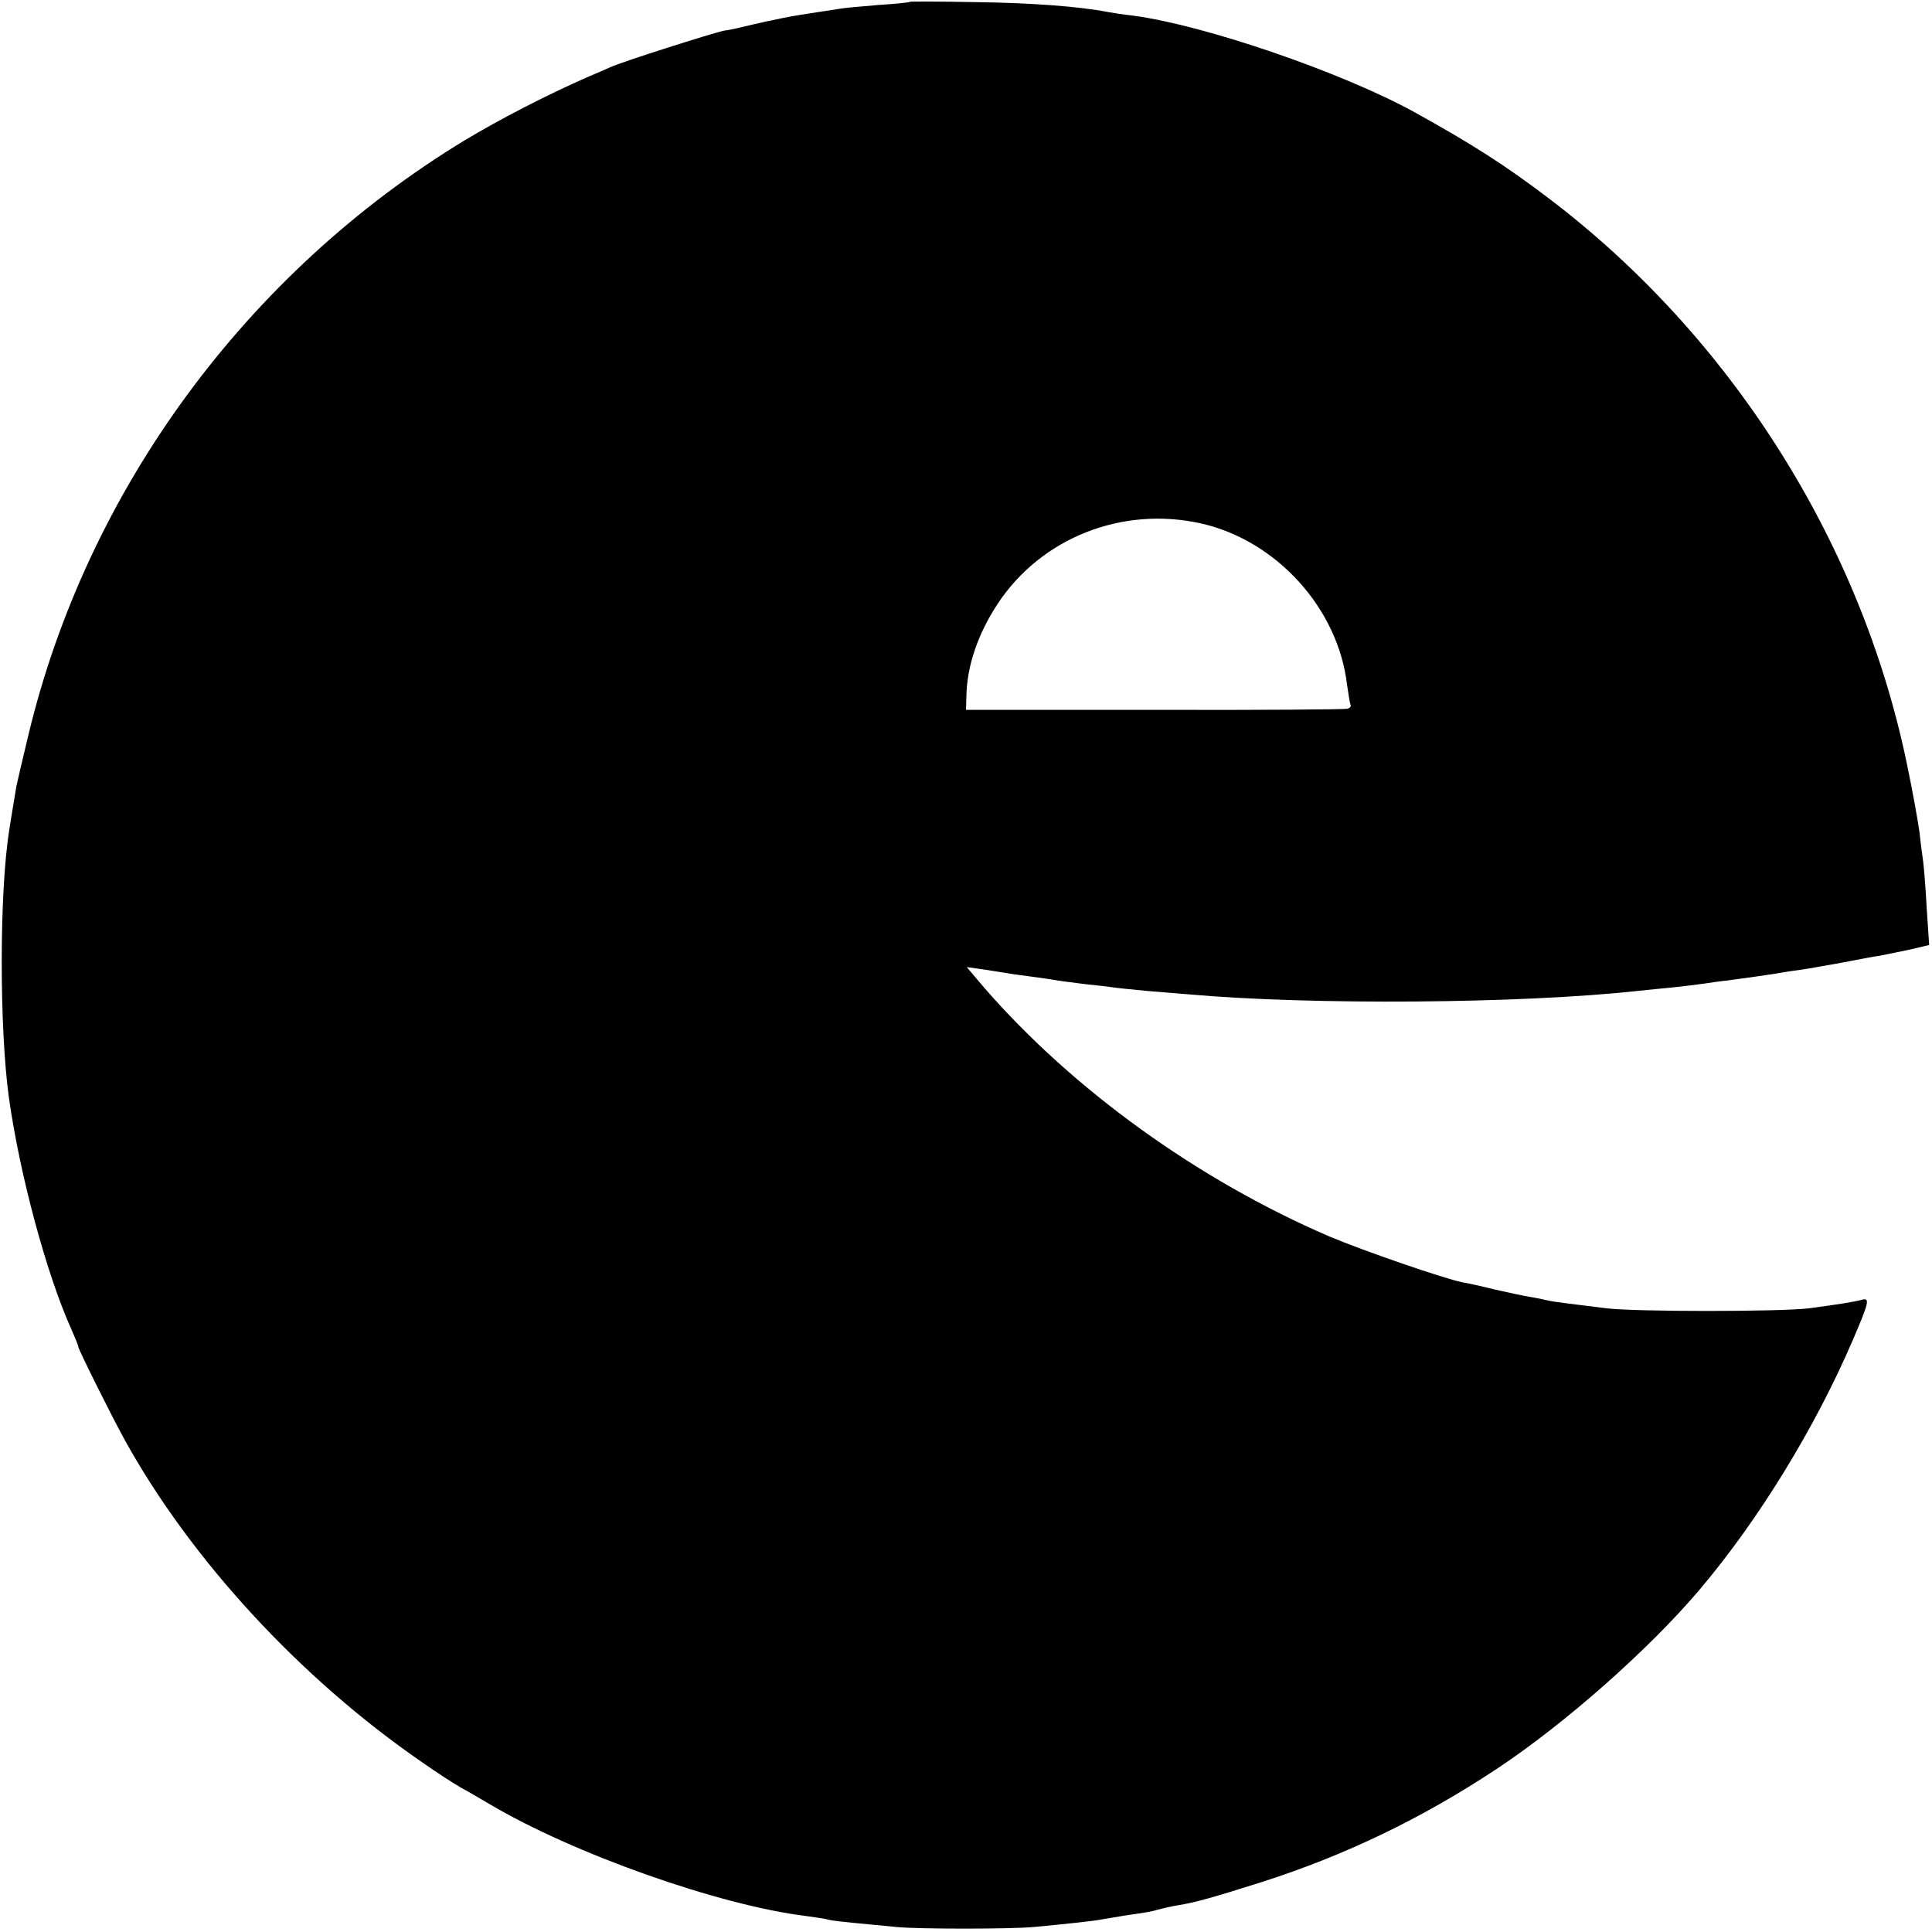 <?xml version="1.0" standalone="no"?>
<!DOCTYPE svg PUBLIC "-//W3C//DTD SVG 20010904//EN"
 "http://www.w3.org/TR/2001/REC-SVG-20010904/DTD/svg10.dtd">
<svg version="1.0" xmlns="http://www.w3.org/2000/svg"
 width="543pt" height="543pt" viewBox="0 0 543 543"
 preserveAspectRatio="xMidYMid meet">
<g transform="translate(0,543) scale(0.1,-0.1)"
fill="#000000" stroke="none">
<path d="M2558 5425 c-2 -2 -42 -6 -89 -9 -47 -4 -94 -8 -105 -10 -10 -2 -40
-6 -65 -10 -75 -11 -116 -19 -214 -42 -11 -3 -33 -8 -49 -10 -31 -6 -289 -88
-321 -103 -11 -5 -38 -17 -60 -26 -117 -51 -252 -121 -350 -180 -612 -372
-1060 -982 -1225 -1670 -16 -66 -31 -131 -34 -145 -12 -72 -16 -97 -20 -123
-28 -174 -28 -555 -1 -752 31 -219 106 -497 176 -652 10 -23 19 -44 19 -48 0
-7 90 -188 130 -261 186 -337 494 -671 835 -906 44 -31 94 -63 110 -72 17 -9
53 -30 80 -46 234 -139 645 -285 890 -315 28 -4 57 -8 66 -11 8 -2 42 -6 75
-9 32 -3 84 -8 114 -11 59 -6 320 -6 385 0 95 9 172 17 195 22 14 2 41 7 60
10 68 10 75 11 95 17 11 3 36 9 55 12 50 8 99 22 235 65 235 75 451 179 661
318 192 127 428 336 569 502 168 198 327 458 433 705 45 105 48 118 25 112
-21 -6 -66 -13 -148 -24 -79 -10 -493 -10 -570 0 -33 4 -80 10 -105 13 -25 3
-52 7 -60 9 -8 2 -31 7 -50 10 -19 3 -64 13 -100 21 -36 9 -76 18 -90 20 -53
11 -277 88 -374 129 -367 158 -718 410 -969 698 l-50 59 49 -7 c27 -4 56 -9
64 -10 8 -2 40 -6 70 -10 30 -4 64 -9 75 -11 11 -2 45 -6 75 -10 30 -3 65 -7
78 -9 12 -2 55 -6 95 -10 40 -3 95 -8 122 -10 340 -30 931 -26 1258 10 26 3
71 7 100 10 28 3 69 8 90 11 20 3 47 7 60 8 38 5 131 18 152 22 10 2 37 6 60
9 22 3 74 13 115 20 41 8 88 17 104 19 16 3 53 11 83 17 l55 13 -7 105 c-3 58
-8 117 -10 131 -2 14 -7 50 -10 80 -4 30 -20 120 -37 200 -130 620 -494 1194
-1003 1581 -125 95 -216 153 -380 244 -204 112 -588 244 -790 271 -27 3 -59 8
-70 10 -82 16 -217 26 -372 28 -101 2 -184 2 -185 1z m817 -1466 c213 -48 386
-239 411 -454 4 -27 8 -53 10 -56 2 -4 -2 -9 -9 -11 -6 -2 -250 -4 -542 -3
l-530 0 1 35 c1 87 32 178 88 263 123 186 350 275 571 226z"/>
</g>
</svg>
